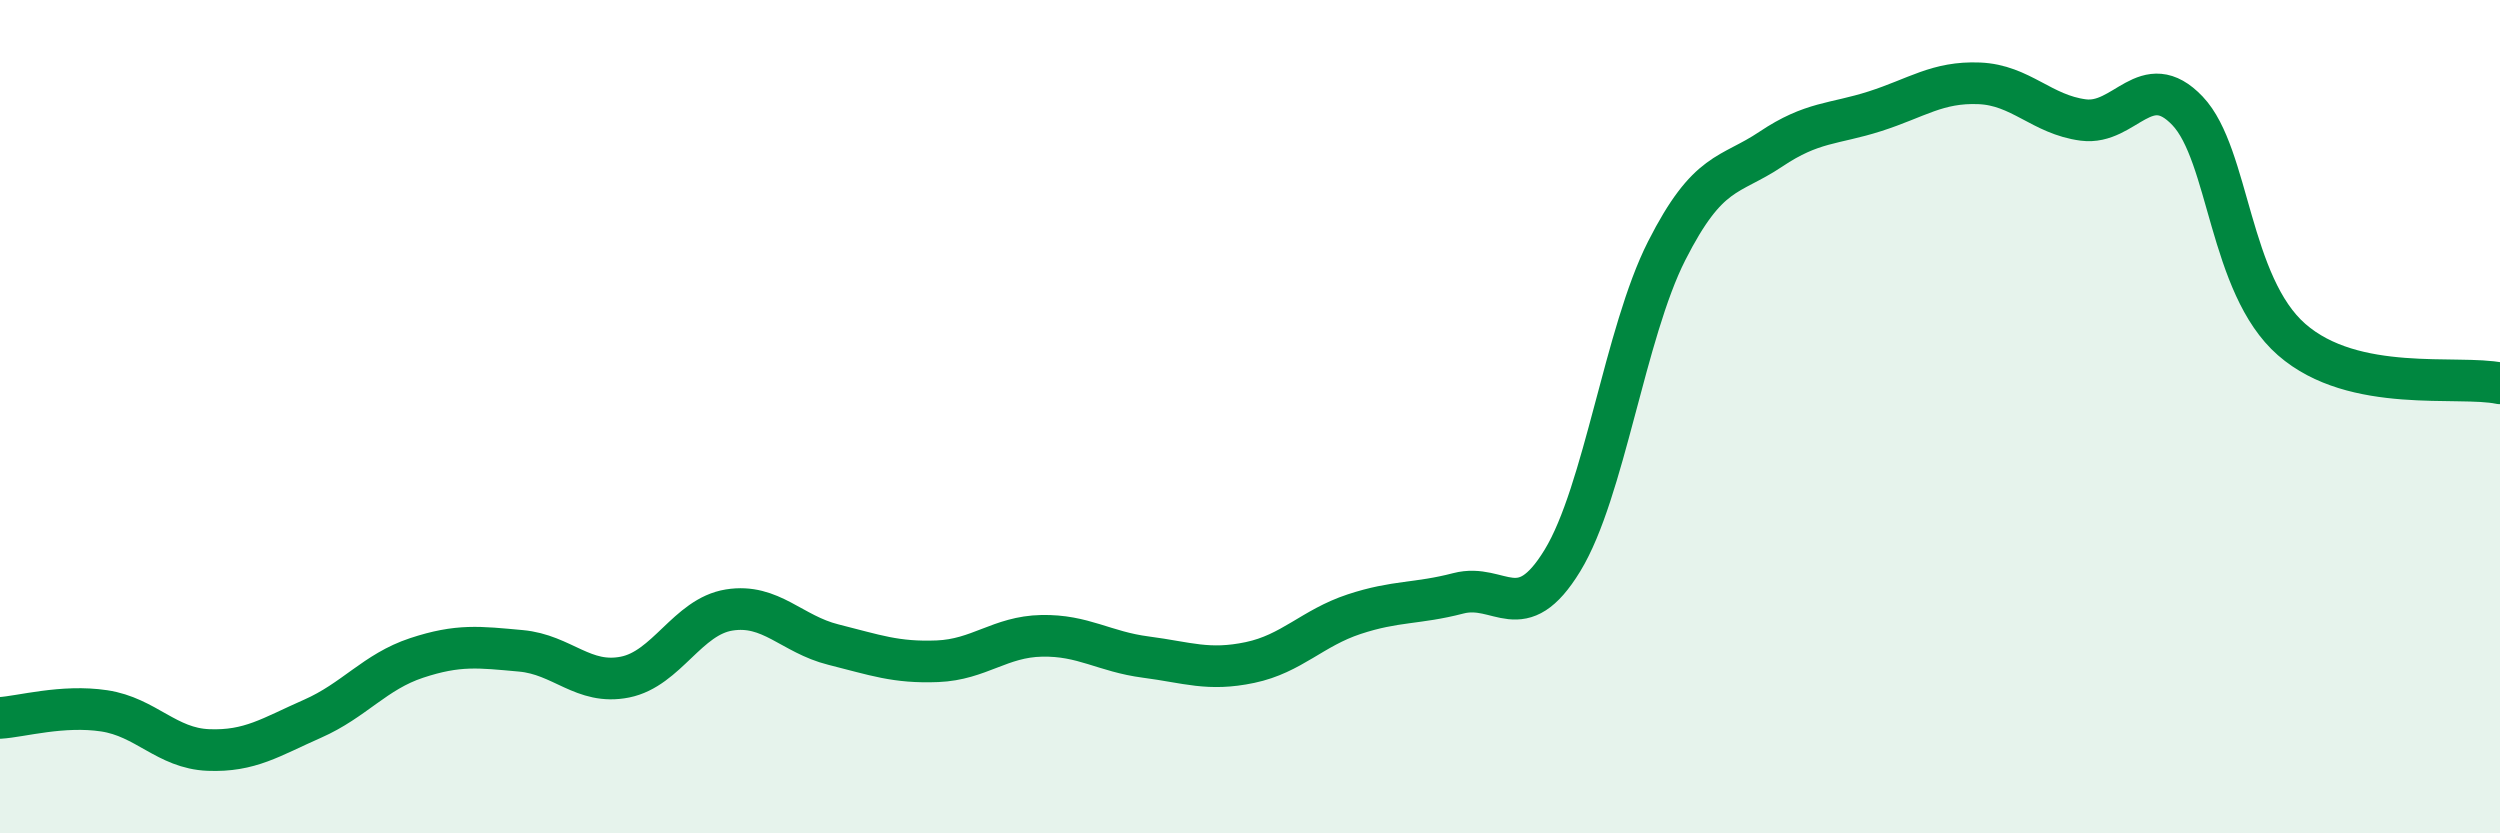 
    <svg width="60" height="20" viewBox="0 0 60 20" xmlns="http://www.w3.org/2000/svg">
      <path
        d="M 0,17.23 C 0.5,17.2 1.5,16.91 2.5,17.06 C 3.5,17.21 4,17.96 5,18 C 6,18.04 6.5,17.69 7.5,17.25 C 8.5,16.81 9,16.12 10,15.79 C 11,15.46 11.5,15.53 12.5,15.62 C 13.5,15.71 14,16.45 15,16.25 C 16,16.05 16.5,14.8 17.5,14.64 C 18.5,14.48 19,15.22 20,15.47 C 21,15.72 21.5,15.91 22.5,15.87 C 23.5,15.83 24,15.28 25,15.26 C 26,15.24 26.5,15.64 27.5,15.77 C 28.5,15.9 29,16.11 30,15.9 C 31,15.69 31.5,15.07 32.5,14.74 C 33.5,14.41 34,14.5 35,14.24 C 36,13.98 36.5,15.09 37.5,13.45 C 38.5,11.81 39,7.99 40,6.02 C 41,4.05 41.5,4.25 42.5,3.58 C 43.5,2.91 44,2.99 45,2.67 C 46,2.35 46.5,1.96 47.5,2 C 48.5,2.04 49,2.75 50,2.88 C 51,3.01 51.5,1.61 52.5,2.66 C 53.5,3.71 53.5,6.84 55,8.15 C 56.5,9.46 59,8.99 60,9.2L60 20L0 20Z"
        fill="#008740"
        opacity="0.1"
        stroke-linecap="round"
        stroke-linejoin="round"
      />
      <path
        d="M 0,17.23 C 0.5,17.2 1.5,16.91 2.5,17.06 C 3.5,17.21 4,17.96 5,18 C 6,18.04 6.5,17.69 7.5,17.25 C 8.5,16.81 9,16.12 10,15.79 C 11,15.46 11.5,15.53 12.5,15.62 C 13.5,15.71 14,16.45 15,16.25 C 16,16.05 16.5,14.8 17.5,14.64 C 18.5,14.48 19,15.22 20,15.47 C 21,15.72 21.5,15.91 22.5,15.87 C 23.5,15.83 24,15.28 25,15.26 C 26,15.24 26.5,15.64 27.5,15.77 C 28.5,15.9 29,16.11 30,15.9 C 31,15.69 31.5,15.07 32.5,14.74 C 33.5,14.41 34,14.5 35,14.24 C 36,13.98 36.5,15.09 37.5,13.45 C 38.5,11.81 39,7.99 40,6.02 C 41,4.05 41.5,4.25 42.5,3.58 C 43.5,2.91 44,2.99 45,2.67 C 46,2.35 46.5,1.96 47.5,2 C 48.5,2.04 49,2.75 50,2.88 C 51,3.01 51.5,1.61 52.5,2.66 C 53.5,3.71 53.5,6.84 55,8.15 C 56.5,9.46 59,8.99 60,9.2"
        stroke="#008740"
        stroke-width="1"
        fill="none"
        stroke-linecap="round"
        stroke-linejoin="round"
      />
    </svg>
  
